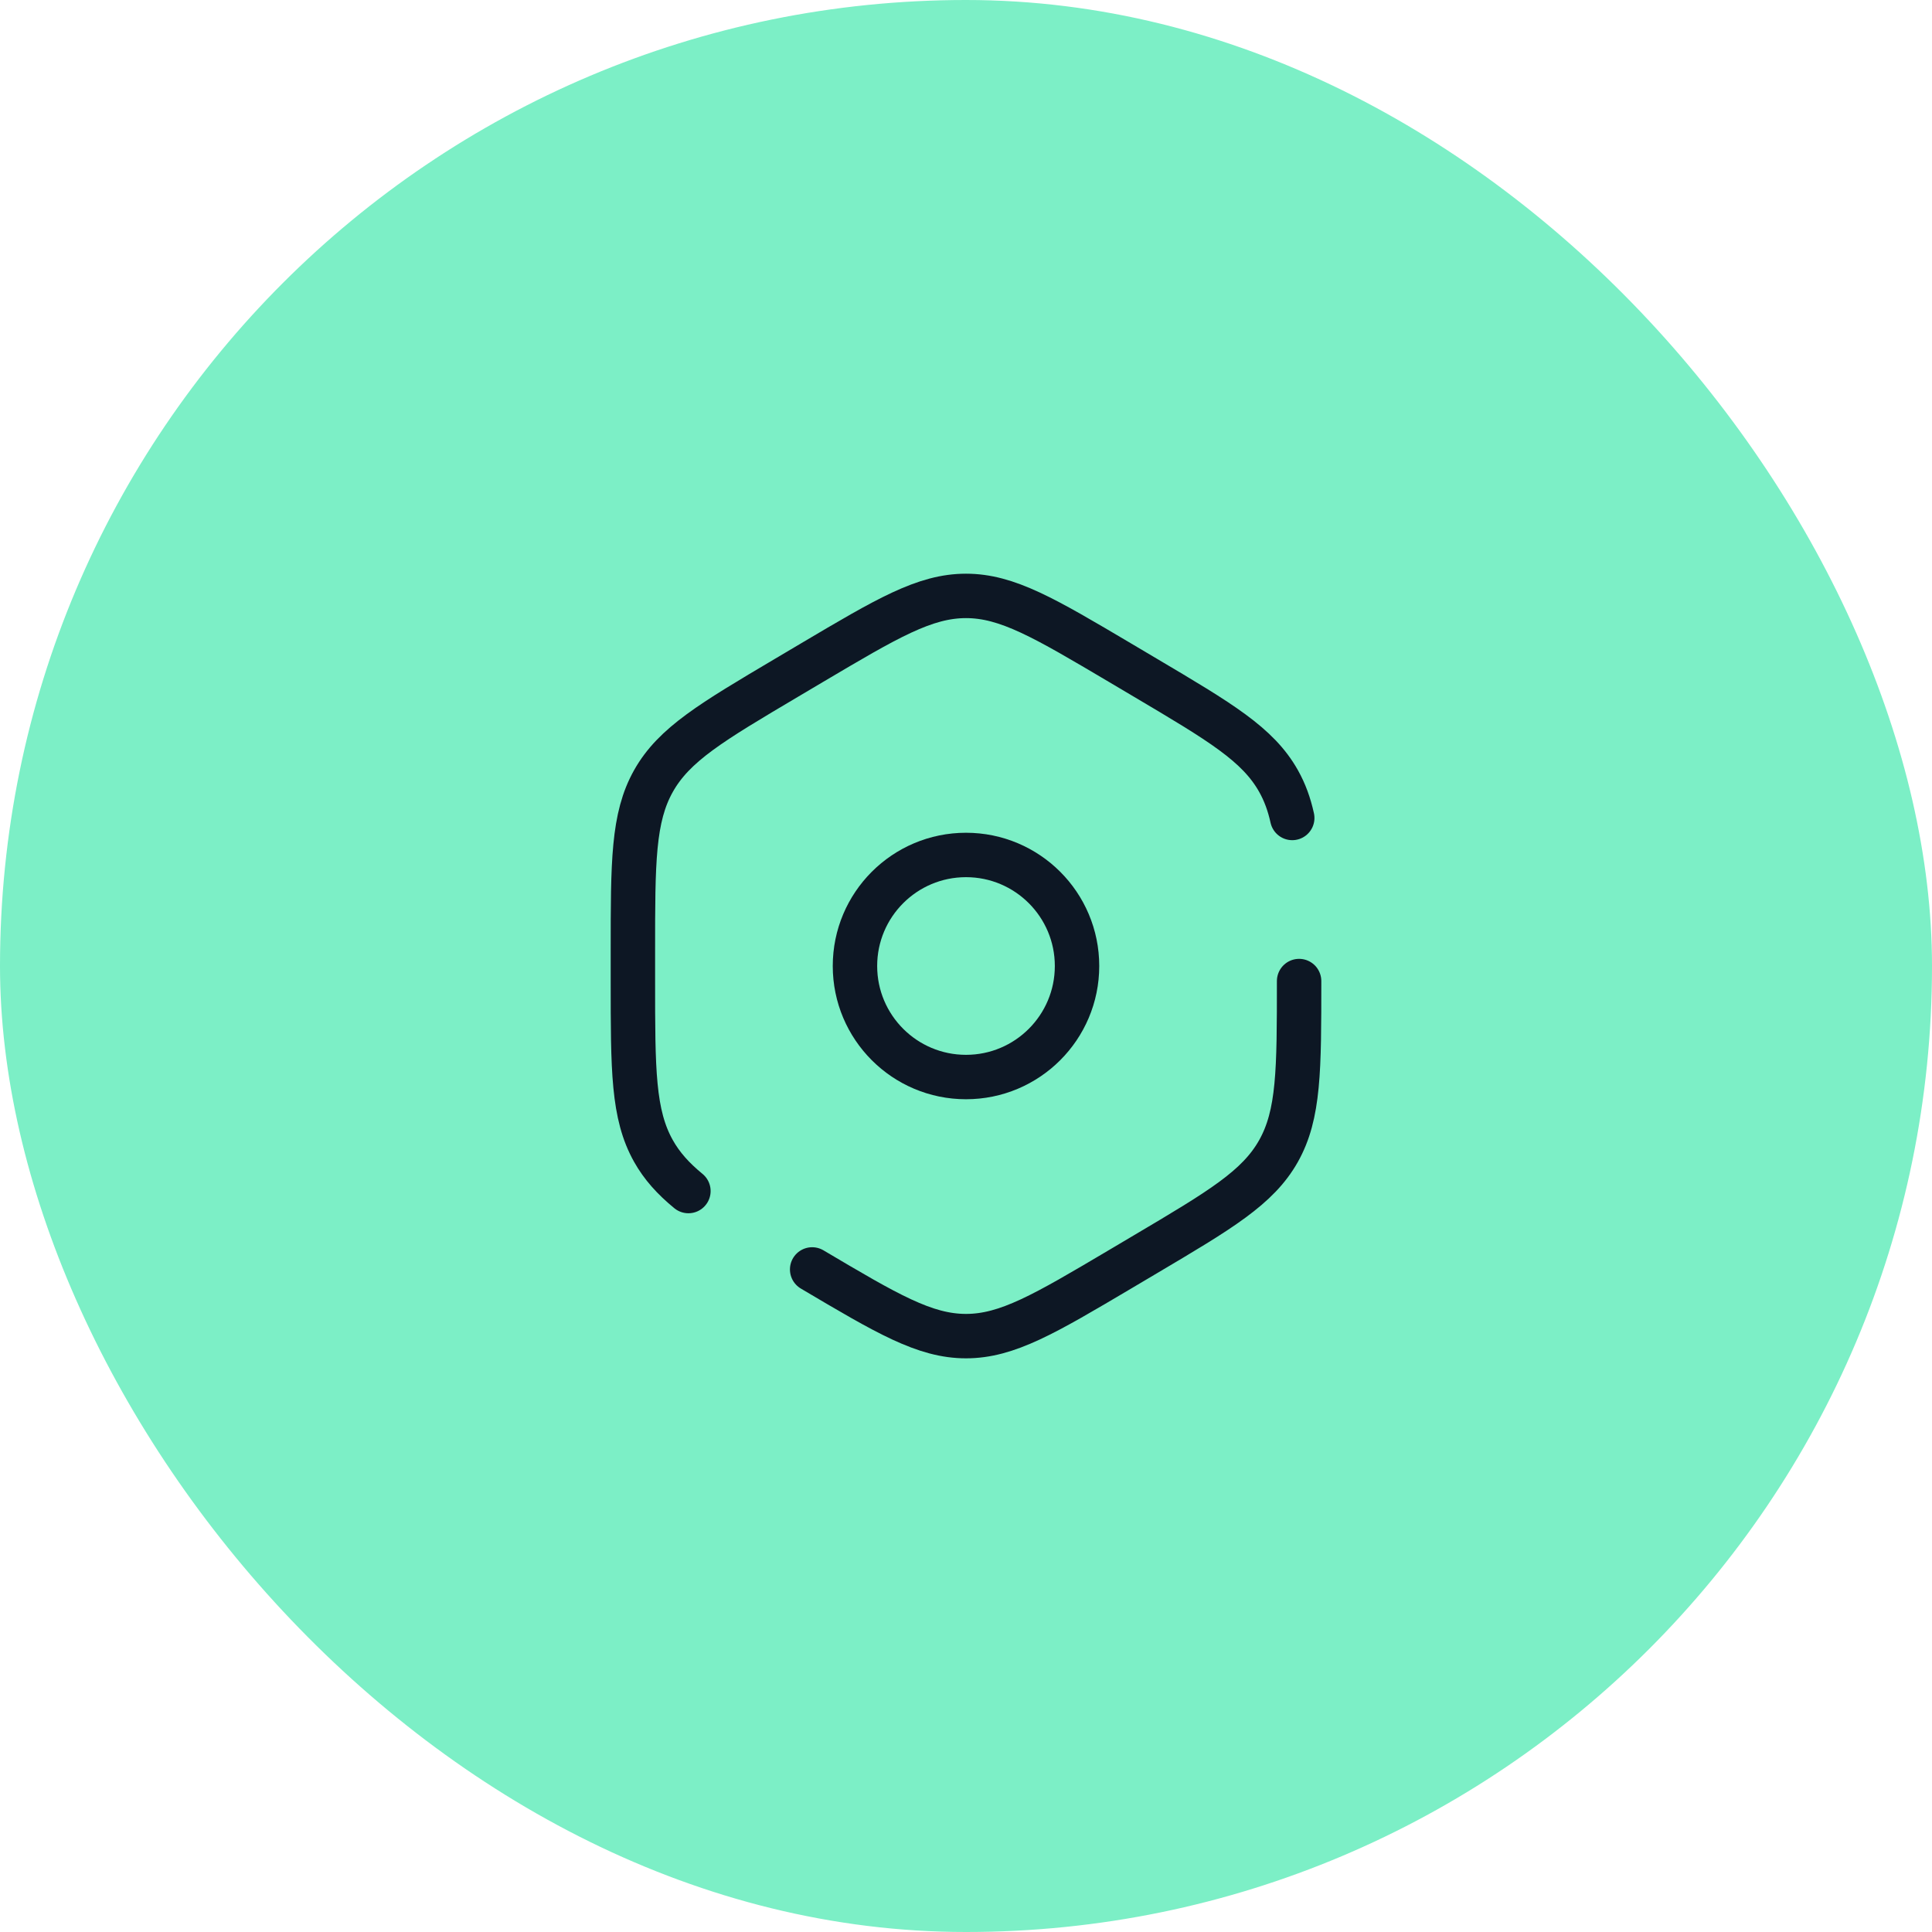 <?xml version="1.0" encoding="UTF-8"?> <svg xmlns="http://www.w3.org/2000/svg" width="87" height="87" viewBox="0 0 87 87" fill="none"><rect width="87" height="87" rx="43.5" fill="#7CEFC6"></rect><path d="M36.572 57.164C39.953 59.166 41.644 60.167 43.5 60.167C45.356 60.167 47.047 59.166 50.428 57.164L51.572 56.486C54.953 54.484 56.644 53.483 57.572 51.834C58.5 50.185 58.5 48.183 58.5 44.178M58.191 36.834C58.054 36.213 57.857 35.674 57.572 35.167C56.644 33.518 54.953 32.517 51.572 30.515L50.428 29.837C47.047 27.835 45.356 26.834 43.5 26.834C41.644 26.834 39.953 27.835 36.572 29.837L35.428 30.515C32.047 32.517 30.356 33.518 29.428 35.167C28.5 36.816 28.5 38.819 28.5 42.824V44.178C28.5 48.183 28.5 50.185 29.428 51.834C29.805 52.504 30.309 53.067 31 53.634" stroke="#0D1724" stroke-width="2" stroke-linecap="round"></path><path d="M43.5 48.5C46.261 48.5 48.5 46.261 48.5 43.5C48.5 40.739 46.261 38.5 43.5 38.5C40.739 38.5 38.5 40.739 38.5 43.5C38.5 46.261 40.739 48.5 43.5 48.5Z" stroke="#0D1724" stroke-width="2"></path></svg> 